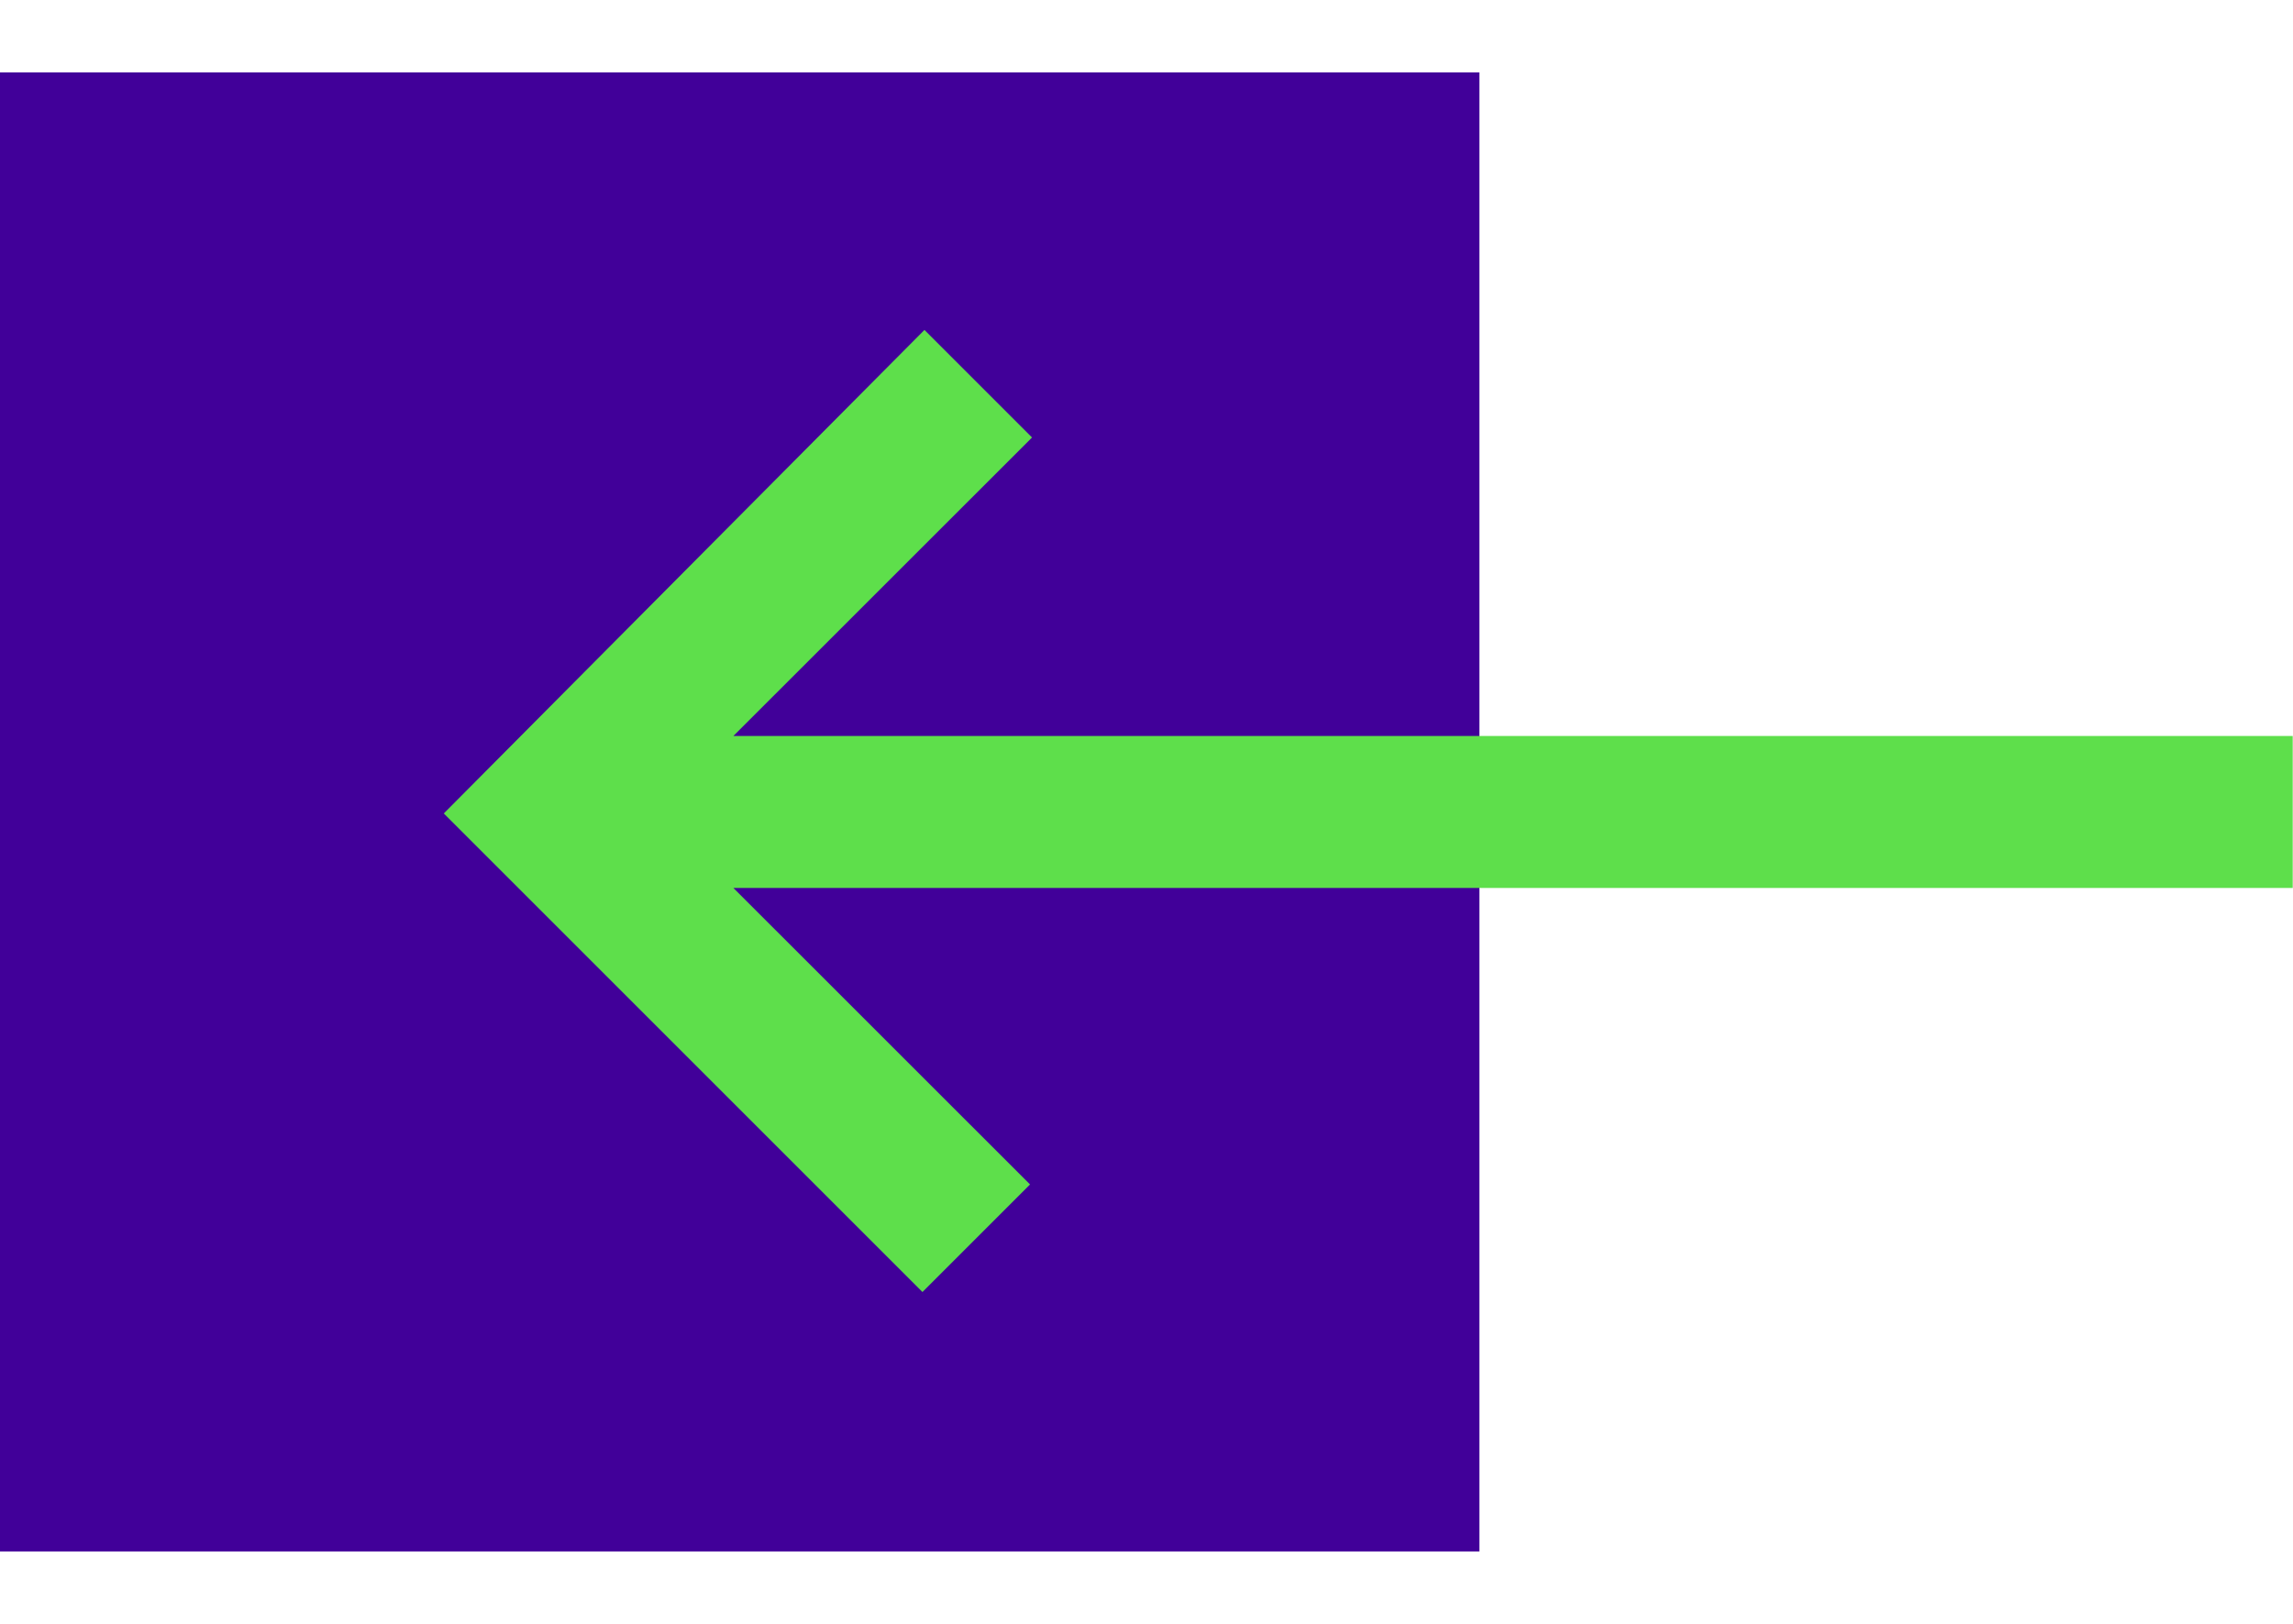 <svg width="24" height="17" viewBox="0 0 24 17" fill="none" xmlns="http://www.w3.org/2000/svg">
<path d="M0 0.758H15.484V16.242H0V0.758Z" fill="#410099"/>
<path d="M23.997 7.705H7.676L10.802 4.58L9.676 3.454L4.645 8.516L9.655 13.526L10.781 12.4L7.676 9.296H23.997V7.705Z" fill="#5EDF4B"/>
</svg>
